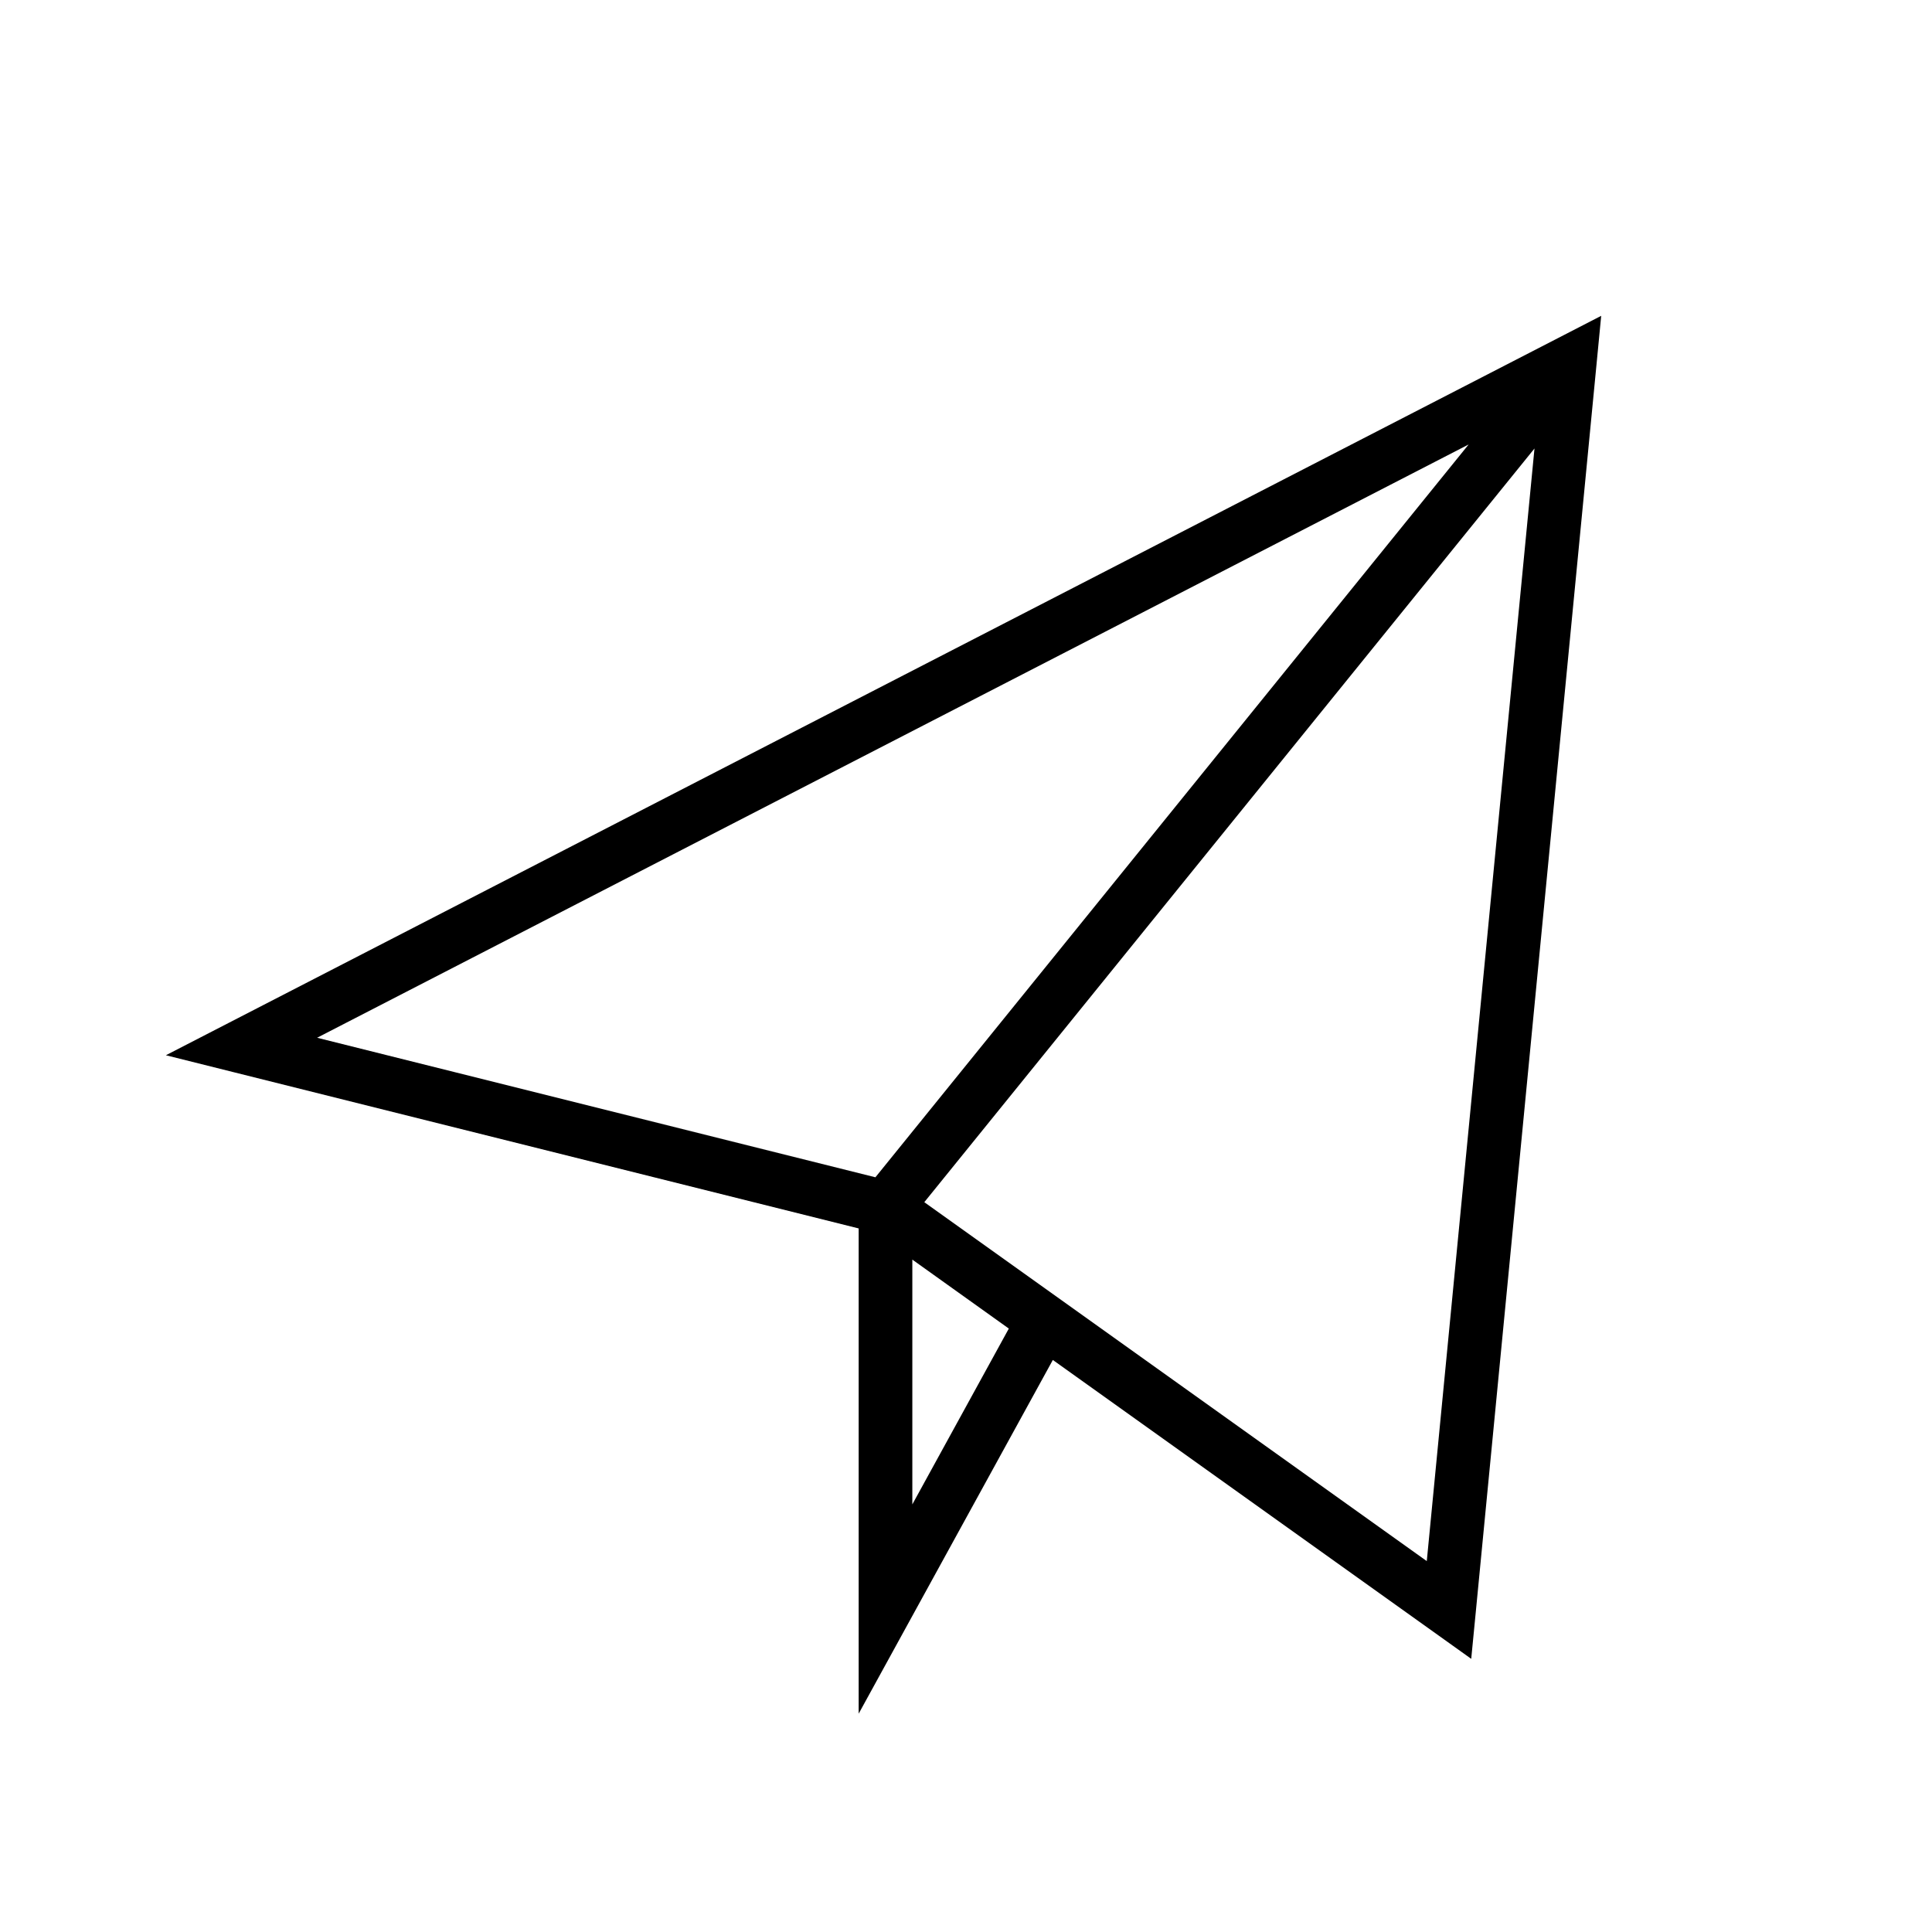 <svg width="36" height="36" viewBox="0 0 36 36" fill="none" xmlns="http://www.w3.org/2000/svg"><path fill-rule="evenodd" clip-rule="evenodd" d="m29.836 5.885-.088.913-2.25 23.25-.084.862-.705-.504-7.091-5.065-2.68 4.882L16 31.932V22.89L4.379 19.985l-1.288-.322 1.18-.608 24.75-12.75.815-.42ZM17 23.471l1.798 1.285L17 28.032v-4.561Zm.223-1.07 11.37-14.044-2.007 20.732-9.363-6.688Zm-.911-.464-10.403-2.6L27.366 8.282 16.312 21.937Z" fill="#000"/></svg>